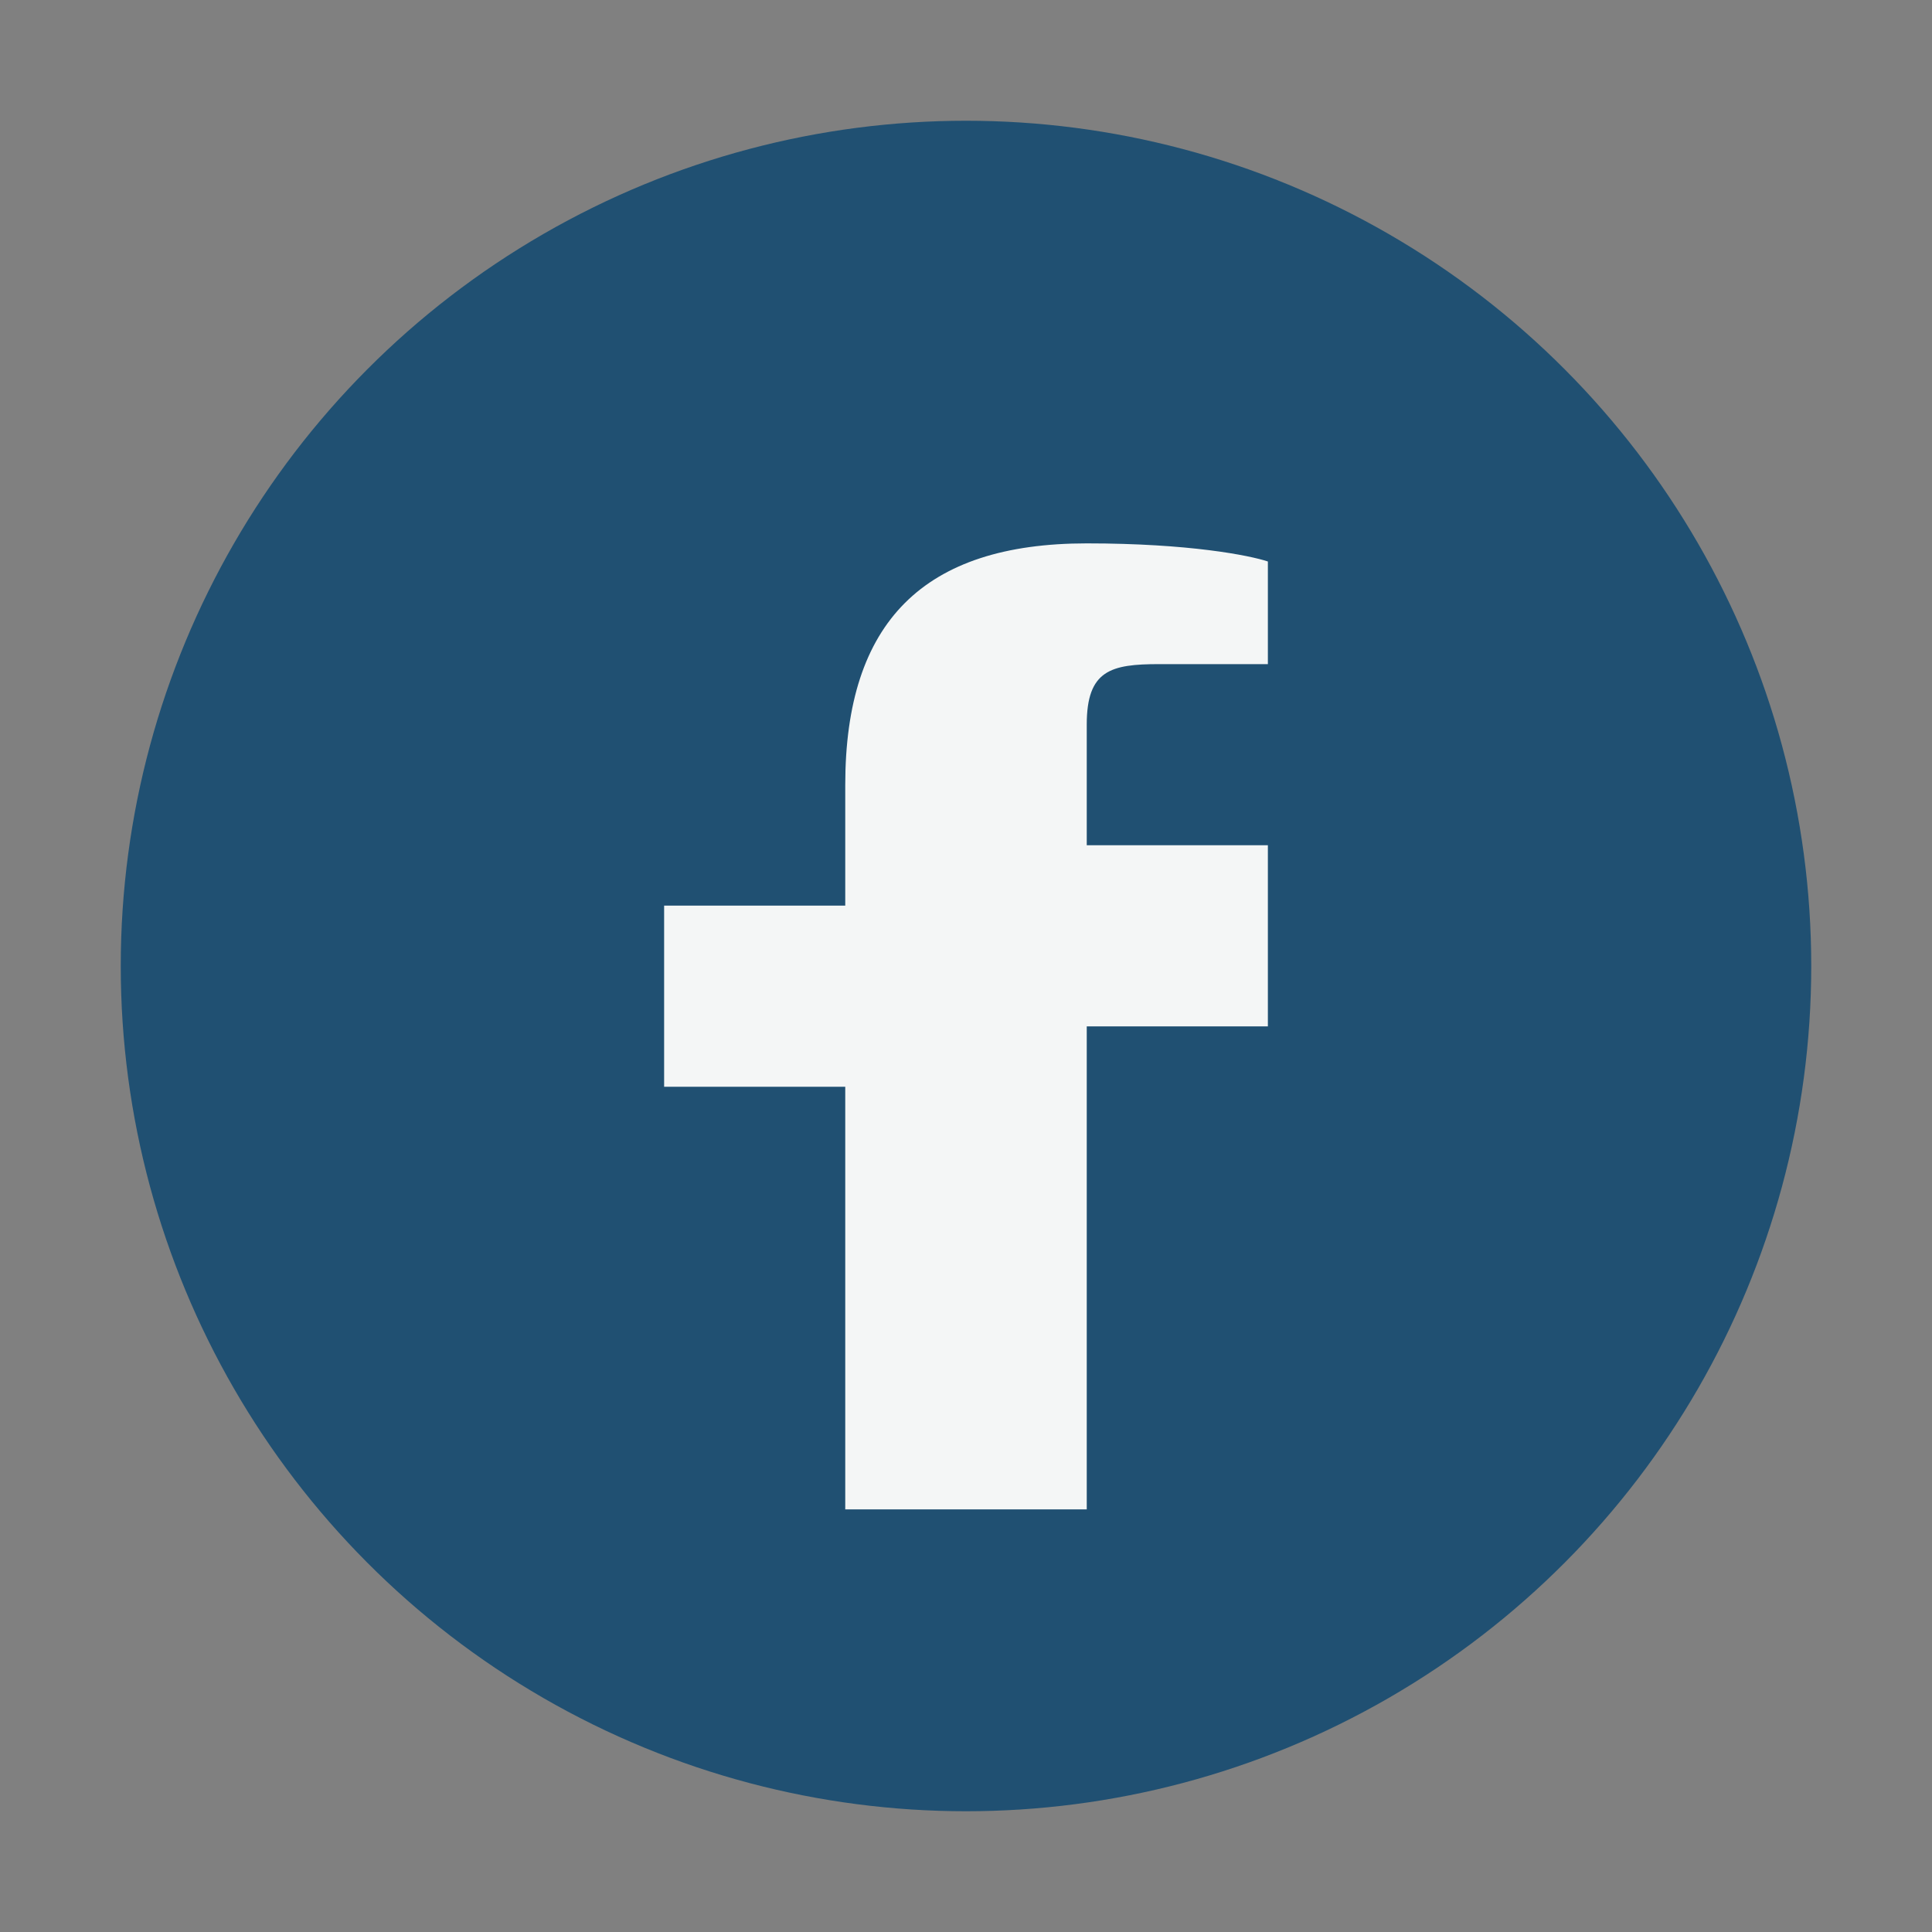 <?xml version="1.0" encoding="UTF-8"?>
<svg xmlns="http://www.w3.org/2000/svg" width="32" height="32" viewBox="0 0 32 32"><rect x="0" y="0" width="32" height="32" fill="#808080" stroke="none"/><circle cx="16" cy="16" r="14" fill="#205072"/><path d="M18 17h3v-3h-3v-2c0-.9.4-1 1.2-1H21V9.3C20.7 9.2 19.7 9 18 9c-2.7 0-4 1.3-4 4v2H11v3h3v7h4v-7z" fill="#F4F6F6"/></svg>